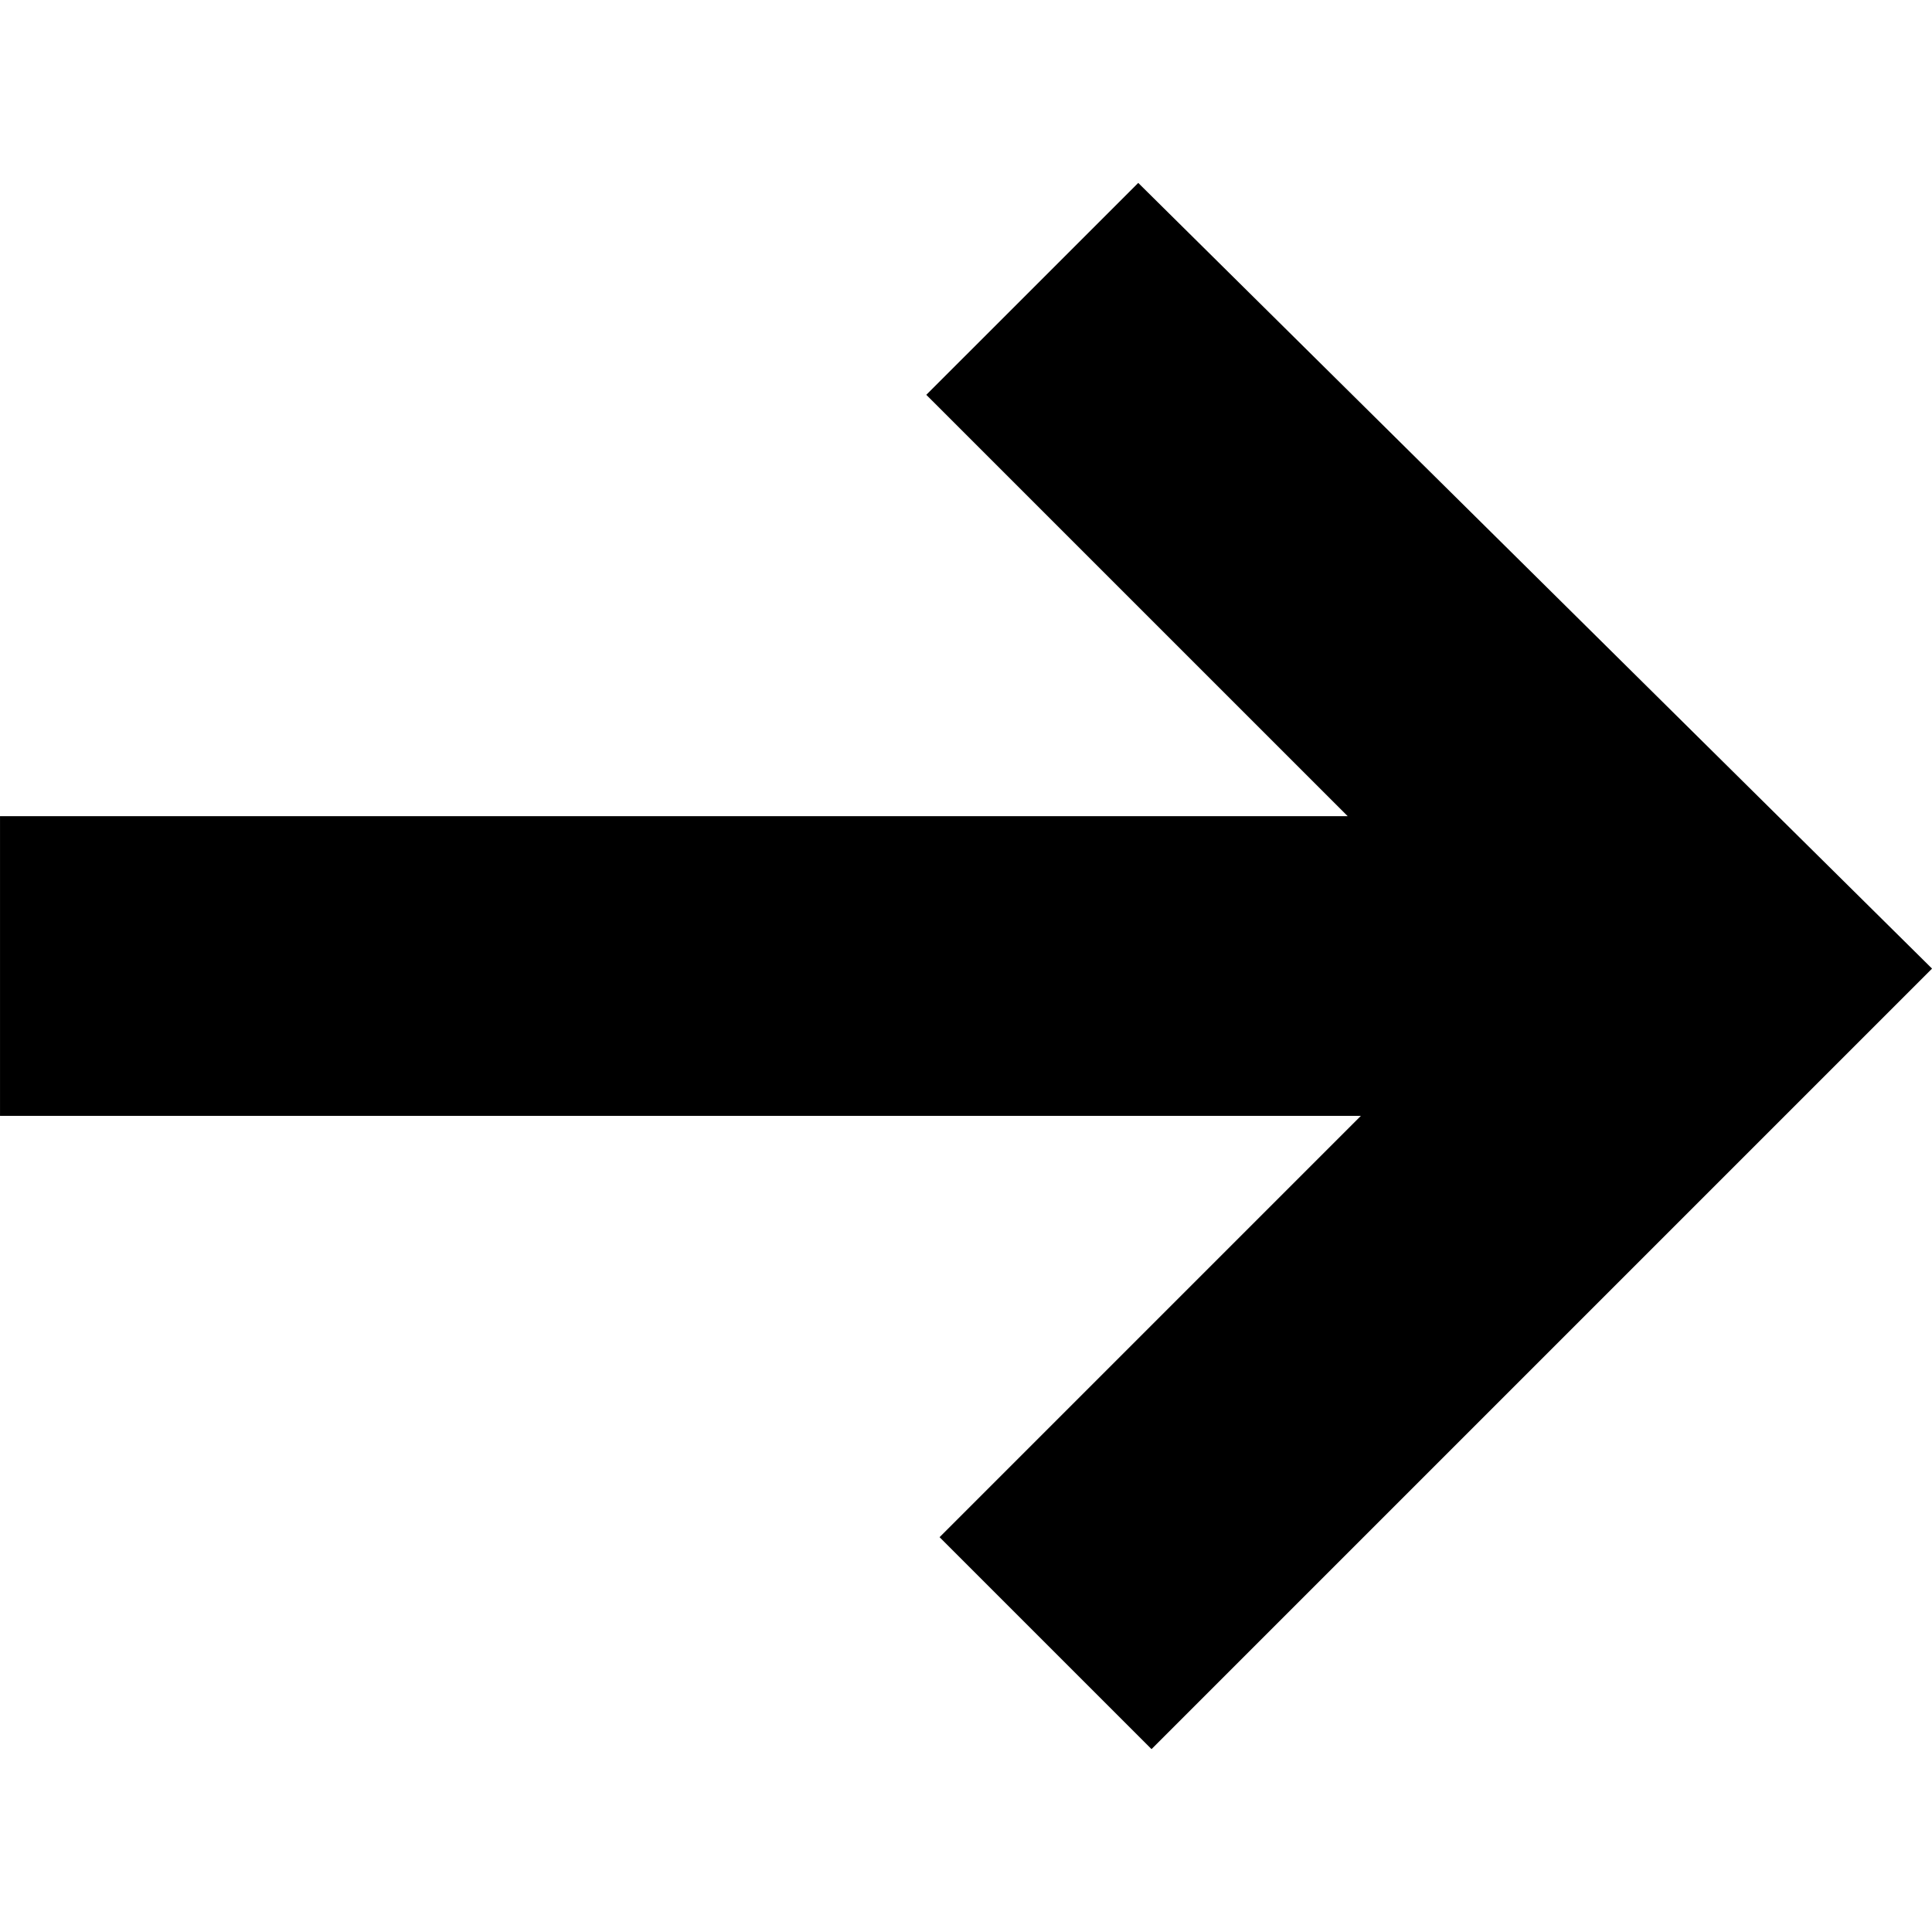 <?xml version="1.0" encoding="UTF-8"?>
<svg width="1200pt" height="1200pt" version="1.1" viewBox="0 0 1200 1200" xmlns="http://www.w3.org/2000/svg">
 <path d="m583.59 954.77 261.68-261.69h-845.26v-186.15h837.06l-261.73-261.7 131.64-131.62 493.04 488-484.79 484.79z" fill-rule="evenodd"/>
</svg>

